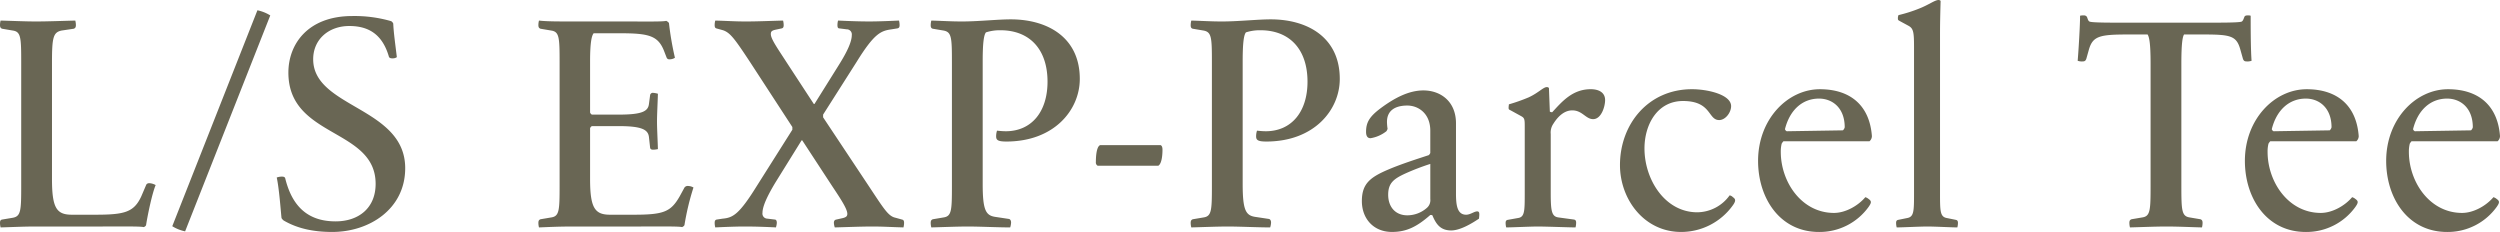 <svg xmlns="http://www.w3.org/2000/svg" width="793.54" height="73.63" viewBox="0 0 793.54 73.63"><path fill="#696654" d="M46.373 71.419c-.095.288-.284.48-.758.672-1.044-.288-6.354-.192-15.458-.192H11.19c-3.7 0-7.4.192-11 .288a5.868 5.868 0 0 1-.19-1.44c0-.672.19-.96.664-1.056l3.414-.572c2.56-.48 2.655-2.3 2.655-10.175V19.775c0-7.872-.1-9.695-2.655-10.079L.664 9.119C.19 8.926 0 8.638 0 7.966a5.866 5.866 0 0 1 .19-1.439c3.793.095 7.681.288 11.285.288s8.63-.193 12.423-.288a5.866 5.866 0 0 1 .19 1.439c0 .672-.19.96-.665 1.153l-3.888.576c-2.655.575-3.034 2.207-3.034 10.175v36.958c0 9.311 1.517 11.327 6.354 11.327h7.207c9.294 0 12.423-.672 14.794-5.856l1.517-3.551c.19-.48.664-.672 1.328-.576a4.476 4.476 0 0 1 1.707.576c-1.138 2.688-2.561 9.599-3.035 12.671zm12.386 2.016a12.555 12.555 0 0 1-4.078-1.632L81.709 3.264a12.541 12.541 0 0 1 4.078 1.632zm46.721.191c-6.164 0-11.191-1.151-15.458-3.647a2.829 2.829 0 0 1-.664-.768c-.285-2.784-.759-9.407-1.518-12.863a4.856 4.856 0 0 1 1.613-.288c.759 0 1.043.192 1.137.768 2.182 8.639 7.113 13.439 15.933 13.439 7.3 0 12.708-4.224 12.708-11.9 0-17.759-27.692-14.495-27.692-35.325 0-9.024 6.164-17.952 20.294-17.952a41.819 41.819 0 0 1 12.329 1.629 1.6 1.6 0 0 1 .663.769c.1 2.783.759 7.391 1.139 10.655a2.313 2.313 0 0 1-1.423.384c-.664 0-1.043-.193-1.138-.672-1.991-6.72-6.164-9.6-12.518-9.6-6.544 0-11.475 4.224-11.475 10.56 0 15.455 29.209 15.167 29.209 34.558.003 13.054-11.475 20.253-23.139 20.253zm111.786-2.207c-.095.288-.379.48-.759.672-1.043-.288-6.354-.192-15.458-.192h-19.156c-4.836 0-8.156.192-10.811.288a5.868 5.868 0 0 1-.19-1.44c0-.672.19-.96.664-1.152l3.414-.576c2.561-.384 2.656-2.208 2.656-10.079V19.775c0-7.872-.095-9.695-2.656-10.079l-3.414-.576c-.474-.193-.664-.481-.664-1.153a5.866 5.866 0 0 1 .19-1.439c2.276.288 6.259.288 10.716.288h15.174c8.819 0 13.276.1 14.509-.193a2.382 2.382 0 0 1 .854.672 96.185 96.185 0 0 0 1.9 11.039 2.993 2.993 0 0 1-1.422.481c-.664.1-1.043-.1-1.233-.576l-.854-2.208c-1.9-4.7-4.836-5.472-13.845-5.472h-8.44c-.664.769-1.139 3.072-1.139 8.928v16.222a1.28 1.28 0 0 0 .57.672h8.44c7.3 0 9.388-.96 9.673-3.359l.379-2.88a.87.87 0 0 1 .948-.672 7.1 7.1 0 0 1 1.518.288c-.095 3.36-.285 6.528-.285 8.831s.19 5.28.285 8.736a7.35 7.35 0 0 1-1.518.192c-.569 0-.853-.192-.948-.576l-.379-3.456c-.285-2.4-2.371-3.456-9.673-3.456h-8.44a1.289 1.289 0 0 0-.57.673v16.126c0 9.215 1.518 11.327 6.354 11.327h7.4c9.579 0 11.854-.864 14.7-5.856l1.517-2.783a1.3 1.3 0 0 1 1.233-.48 3.571 3.571 0 0 1 1.612.48 80.587 80.587 0 0 0-2.852 11.903zm59.656.48c-3.6 0-8.156.192-11.95.288a5.533 5.533 0 0 1-.284-1.44c0-.672.284-.96.759-1.056l1.707-.384c1.422-.288 1.8-.672 1.8-1.439 0-1.536-2.086-4.7-4.836-8.832l-9.484-14.5h-.189l-8.345 13.44c-2.656 4.416-4.078 7.583-4.078 9.6a1.59 1.59 0 0 0 1.517 1.823l2.371.288c.379 0 .664.288.664 1.056a5.489 5.489 0 0 1-.285 1.44c-1.991-.1-6.069-.288-9.863-.288-3.129 0-7.3.192-9.388.288a5.868 5.868 0 0 1-.19-1.44c0-.672.19-.96.664-1.056l1.9-.288c3.224-.288 5.216-1.344 10.811-10.367l11.285-17.855v-.858L238.13 19.775c-4.932-7.487-6.354-9.407-8.63-10.176l-2.087-.575c-.379-.1-.569-.385-.569-1.057a5.866 5.866 0 0 1 .19-1.439c3.793.095 6.07.288 9.768.288 3.6 0 7.966-.193 11.759-.288a5.866 5.866 0 0 1 .19 1.439c0 .672-.19.96-.664 1.057l-1.8.384c-1.422.288-1.612.672-1.612 1.439 0 1.536 2.276 4.7 4.932 8.832l8.722 13.34h.19l7.681-12.287c2.845-4.512 4.173-7.584 4.173-9.6a1.607 1.607 0 0 0-1.612-1.824l-2.276-.287c-.475 0-.664-.288-.664-1.057a5.919 5.919 0 0 1 .189-1.439c2.087.095 6.07.288 9.958.288 3.035 0 7.3-.193 9.389-.288a5.919 5.919 0 0 1 .189 1.439c0 .672-.189.96-.758 1.057l-1.8.287c-3.319.48-5.406 1.152-11.1 10.368l-10.621 16.7v.865l14.415 21.694c4.836 7.295 6.259 9.695 8.534 10.175l2.087.576c.474.1.664.384.664 1.056a5.868 5.868 0 0 1-.19 1.44c-3.791-.091-6.255-.283-9.855-.283zm30.449 0c-3.6 0-7.966.192-11.76.288a5.921 5.921 0 0 1-.189-1.44c0-.672.189-.96.664-1.152l3.414-.576c2.56-.384 2.655-2.208 2.655-10.079V19.775c0-7.872-.1-9.6-2.655-10.079l-3.414-.576c-.475-.1-.664-.481-.664-1.056a6.129 6.129 0 0 1 .189-1.536c3.6.095 6.165.288 9.768.288 5.121 0 11.285-.672 15.458-.672 11.475 0 21.907 5.567 21.907 18.91 0 9.791-8.061 19.871-23.329 19.871-2.656 0-3.225-.48-3.225-1.632a5.643 5.643 0 0 1 .285-1.824 26.45 26.45 0 0 0 2.75.192c8.25 0 13.277-6.24 13.277-15.743 0-9.983-5.406-16.319-14.984-16.319a14.532 14.532 0 0 0-4.552.672c-.664.769-1.044 3.264-1.044 9.12v38.973c0 8.256.949 9.983 3.889 10.464l4.457.671c.38.1.664.48.664 1.152a5.553 5.553 0 0 1-.284 1.536c-3.794 0-9.674-.288-13.277-.288zm60.296-19.295h-19.252a1.163 1.163 0 0 1-.569-1.151c0-1.344.1-4.8 1.328-5.376h19.248q.569.288.569 1.44c.003 1.535-.187 4.415-1.324 5.087zm22.226 19.295c-3.6 0-7.966.192-11.759.288a5.868 5.868 0 0 1-.19-1.44c0-.672.19-.96.664-1.152l3.414-.576c2.561-.384 2.655-2.208 2.655-10.079V19.775c0-7.872-.094-9.6-2.655-10.079l-3.414-.576c-.474-.1-.664-.481-.664-1.056a6.076 6.076 0 0 1 .19-1.536c3.6.095 6.164.288 9.767.288 5.122 0 11.286-.672 15.459-.672 11.474 0 21.906 5.567 21.906 18.91 0 9.791-8.061 19.871-23.329 19.871-2.655 0-3.224-.48-3.224-1.632a5.67 5.67 0 0 1 .284-1.824 26.488 26.488 0 0 0 2.75.192c8.251 0 13.277-6.24 13.277-15.743 0-9.983-5.406-16.319-14.984-16.319a14.536 14.536 0 0 0-4.552.672c-.664.769-1.043 3.264-1.043 9.12v38.973c0 8.256.949 9.983 3.888 10.464l4.458.671c.379.1.663.48.663 1.152a5.516 5.516 0 0 1-.284 1.536c-3.793 0-9.673-.288-13.277-.288zm75.488-3.744c1.328 0 2.561-1.056 3.509-1.056.664 0 .664.576.664 1.056s-.1 1.056-.1 1.248c-2.276 1.536-5.974 3.744-8.819 3.744-3.509 0-4.837-2.112-5.975-4.8-.095-.1-.379-.1-.663-.1-4.268 3.744-7.587 5.375-12.139 5.375-5.975 0-9.578-4.319-9.578-9.791 0-5.567 2.655-7.583 8.534-10.079 4.079-1.727 8.915-3.263 12.708-4.511a2.247 2.247 0 0 0 .475-.672v-7.1c0-5.471-3.794-7.968-7.3-7.968-3.793 0-6.448 1.537-6.448 5.184a15.91 15.91 0 0 0 .189 2.208 2.882 2.882 0 0 1-.379.768 10.941 10.941 0 0 1-5.026 2.208q-1.422 0-1.423-2.016c0-3.071 1.138-4.9 4.742-7.583 4.172-3.072 8.725-5.568 13.466-5.568 5.311 0 10.337 3.36 10.337 10.463v22.174c.002 3.552.287 6.816 3.226 6.816zm-11.379-16.126a76.113 76.113 0 0 0-7.777 2.975c-3.793 1.728-5.595 3.072-5.595 6.816 0 3.84 2.276 6.527 6.069 6.527a9.454 9.454 0 0 0 6.259-2.4 3.223 3.223 0 0 0 1.044-2.784zm34.242 19.87c-2.561 0-8.251.288-10.147.288a5.868 5.868 0 0 1-.19-1.44c0-.576.19-.864.664-.96l3.224-.576c2.181-.288 2.181-2.208 2.181-8.063V40.029c0-2.207-.095-2.592-1.137-3.167l-3.32-1.824c-.569-.289-.663-.289-.663-.865 0-.383.094-.96.094-1.055a55.935 55.935 0 0 0 6.259-2.208c3.13-1.44 4.647-3.264 5.785-3.264a.858.858 0 0 1 .664.288l.285 7.487a1.21 1.21 0 0 0 .758.193c3.035-3.264 6.354-7.3 12.234-7.3 2.276 0 4.551.864 4.551 3.456 0 2.111-1.232 6.048-3.793 6.048-2.371 0-3.414-2.784-6.638-2.784-2.087 0-4.173 1.343-5.975 4.223a4.855 4.855 0 0 0-.853 3.264v18.627c0 5.855.284 7.583 2.466 7.871l4.931.672c.474.1.664.384.664.96a6.076 6.076 0 0 1-.19 1.536c-1.802 0-9.388-.288-11.854-.288zm61.714-6.623a20.177 20.177 0 0 1-16.311 8.35c-11.854 0-19.441-10.462-19.441-21.213 0-13.056 9.009-24.095 22.855-24.095 5.026 0 12.423 1.728 12.423 5.376 0 2.015-1.8 4.415-3.793 4.415-3.6 0-2.371-6.047-11.475-6.047-8.156 0-12.233 7.487-12.233 15.07 0 9.792 6.448 20.255 16.785 20.255a12.8 12.8 0 0 0 10.242-5.376 1.907 1.907 0 0 1 1.043.576c.853.577 1.043 1.153-.095 2.689zm43.172-2.112c.948.671.948 1.152 0 2.5a19.159 19.159 0 0 1-15.743 7.966c-12.517 0-19.345-10.846-19.345-22.557 0-13.247 9.388-22.751 19.63-22.751 9.294 0 15.742 4.8 16.5 14.879a2.219 2.219 0 0 1-.759 1.632h-27.311a4.038 4.038 0 0 0-.569.768 10.313 10.313 0 0 0-.284 2.592c0 9.6 6.638 19.391 16.88 19.391 3.7 0 7.682-2.3 9.958-4.993a2.866 2.866 0 0 1 1.043.573zm-26.554-22.175a1.015 1.015 0 0 0 .57.672l17.828-.288a2 2 0 0 0 .569-.959c0-6.241-3.983-9.121-8.156-9.121-5.31 0-9.293 3.649-10.811 9.696zm45.329 30.91c-2.655 0-7.966.288-9.863.288a5.873 5.873 0 0 1-.189-1.44c0-.576.189-.864.664-.96l2.844-.576c2.182-.383 2.182-2.208 2.182-8.063V14.879c0-4.7-.19-5.855-1.8-6.719l-2.657-1.441c-.475-.287-.664-.287-.664-.863a2.623 2.623 0 0 1 .189-1.057 45.265 45.265 0 0 0 6.639-2.111C612.19 1.536 614.181 0 615.319 0a.854.854 0 0 1 .664.289c-.1 3.551-.19 6.911-.19 10.174v50.685c0 5.855 0 7.68 2.181 8.063l2.845.576c.475.1.664.384.664.96a5.921 5.921 0 0 1-.189 1.44c-1.802 0-6.923-.288-9.389-.288zm75.846 0c-3.6 0-7.871.192-11.664.288a5.82 5.82 0 0 1-.19-1.44c0-.672.19-.96.664-1.152l3.414-.576c2.56-.384 2.655-2.208 2.655-10.079V20.254c0-6.911-.474-8.543-.948-9.311h-6.07c-9.2 0-11.38.48-12.613 4.992l-.758 2.688c-.19.576-.474.864-1.044.864a3.928 3.928 0 0 1-1.707-.193c.285-3.455.759-11.23.759-14.3a3.864 3.864 0 0 1 1.138-.1 1.1 1.1 0 0 1 1.043.479c.285.672.38 1.441 1.044 1.537 1.232.288 6.164.288 11.38.288h24.941c5.311 0 10.336 0 11.569-.288.569-.1.759-.865 1.043-1.537.1-.288.38-.479.949-.479a2.636 2.636 0 0 1 1.043.1c0 3.072 0 10.655.285 14.3a3.928 3.928 0 0 1-1.707.193c-.57 0-.854-.288-1.044-.864l-.758-2.688c-1.233-4.607-3.035-4.992-12.044-4.992h-5.88c-.474.768-.853 2.784-.853 9.311V58.94c0 7.871.1 9.695 2.655 10.079l3.414.576c.474.192.664.48.664 1.152a5.868 5.868 0 0 1-.19 1.44c-3.793-.096-7.586-.288-11.19-.288zm59.902-8.735c.949.671.949 1.152 0 2.5a19.159 19.159 0 0 1-15.742 7.966c-12.518 0-19.346-10.846-19.346-22.557 0-13.247 9.388-22.751 19.63-22.751 9.294 0 15.743 4.8 16.5 14.879a2.214 2.214 0 0 1-.758 1.632h-27.315a3.955 3.955 0 0 0-.569.768 10.263 10.263 0 0 0-.285 2.592c0 9.6 6.639 19.391 16.88 19.391 3.7 0 7.682-2.3 9.958-4.993a2.859 2.859 0 0 1 1.047.573zM721.1 40.989a1.011 1.011 0 0 0 .569.672l17.829-.288a2 2 0 0 0 .569-.959c0-6.241-3.983-9.121-8.156-9.121-5.311 0-9.289 3.649-10.811 9.696zm71.398 22.175c.948.671.948 1.152 0 2.5a19.159 19.159 0 0 1-15.743 7.966c-12.517 0-19.345-10.846-19.345-22.557 0-13.247 9.388-22.751 19.63-22.751 9.294 0 15.742 4.8 16.5 14.879a2.219 2.219 0 0 1-.759 1.632H765.47a4.038 4.038 0 0 0-.569.768 10.313 10.313 0 0 0-.284 2.592c0 9.6 6.638 19.391 16.88 19.391 3.7 0 7.682-2.3 9.958-4.993a2.859 2.859 0 0 1 1.043.573zm-26.554-22.175a1.015 1.015 0 0 0 .57.672l17.828-.288a1.988 1.988 0 0 0 .569-.959c0-6.241-3.983-9.121-8.156-9.121-5.31 0-9.293 3.649-10.811 9.696z" style="isolation:isolate"/></svg>